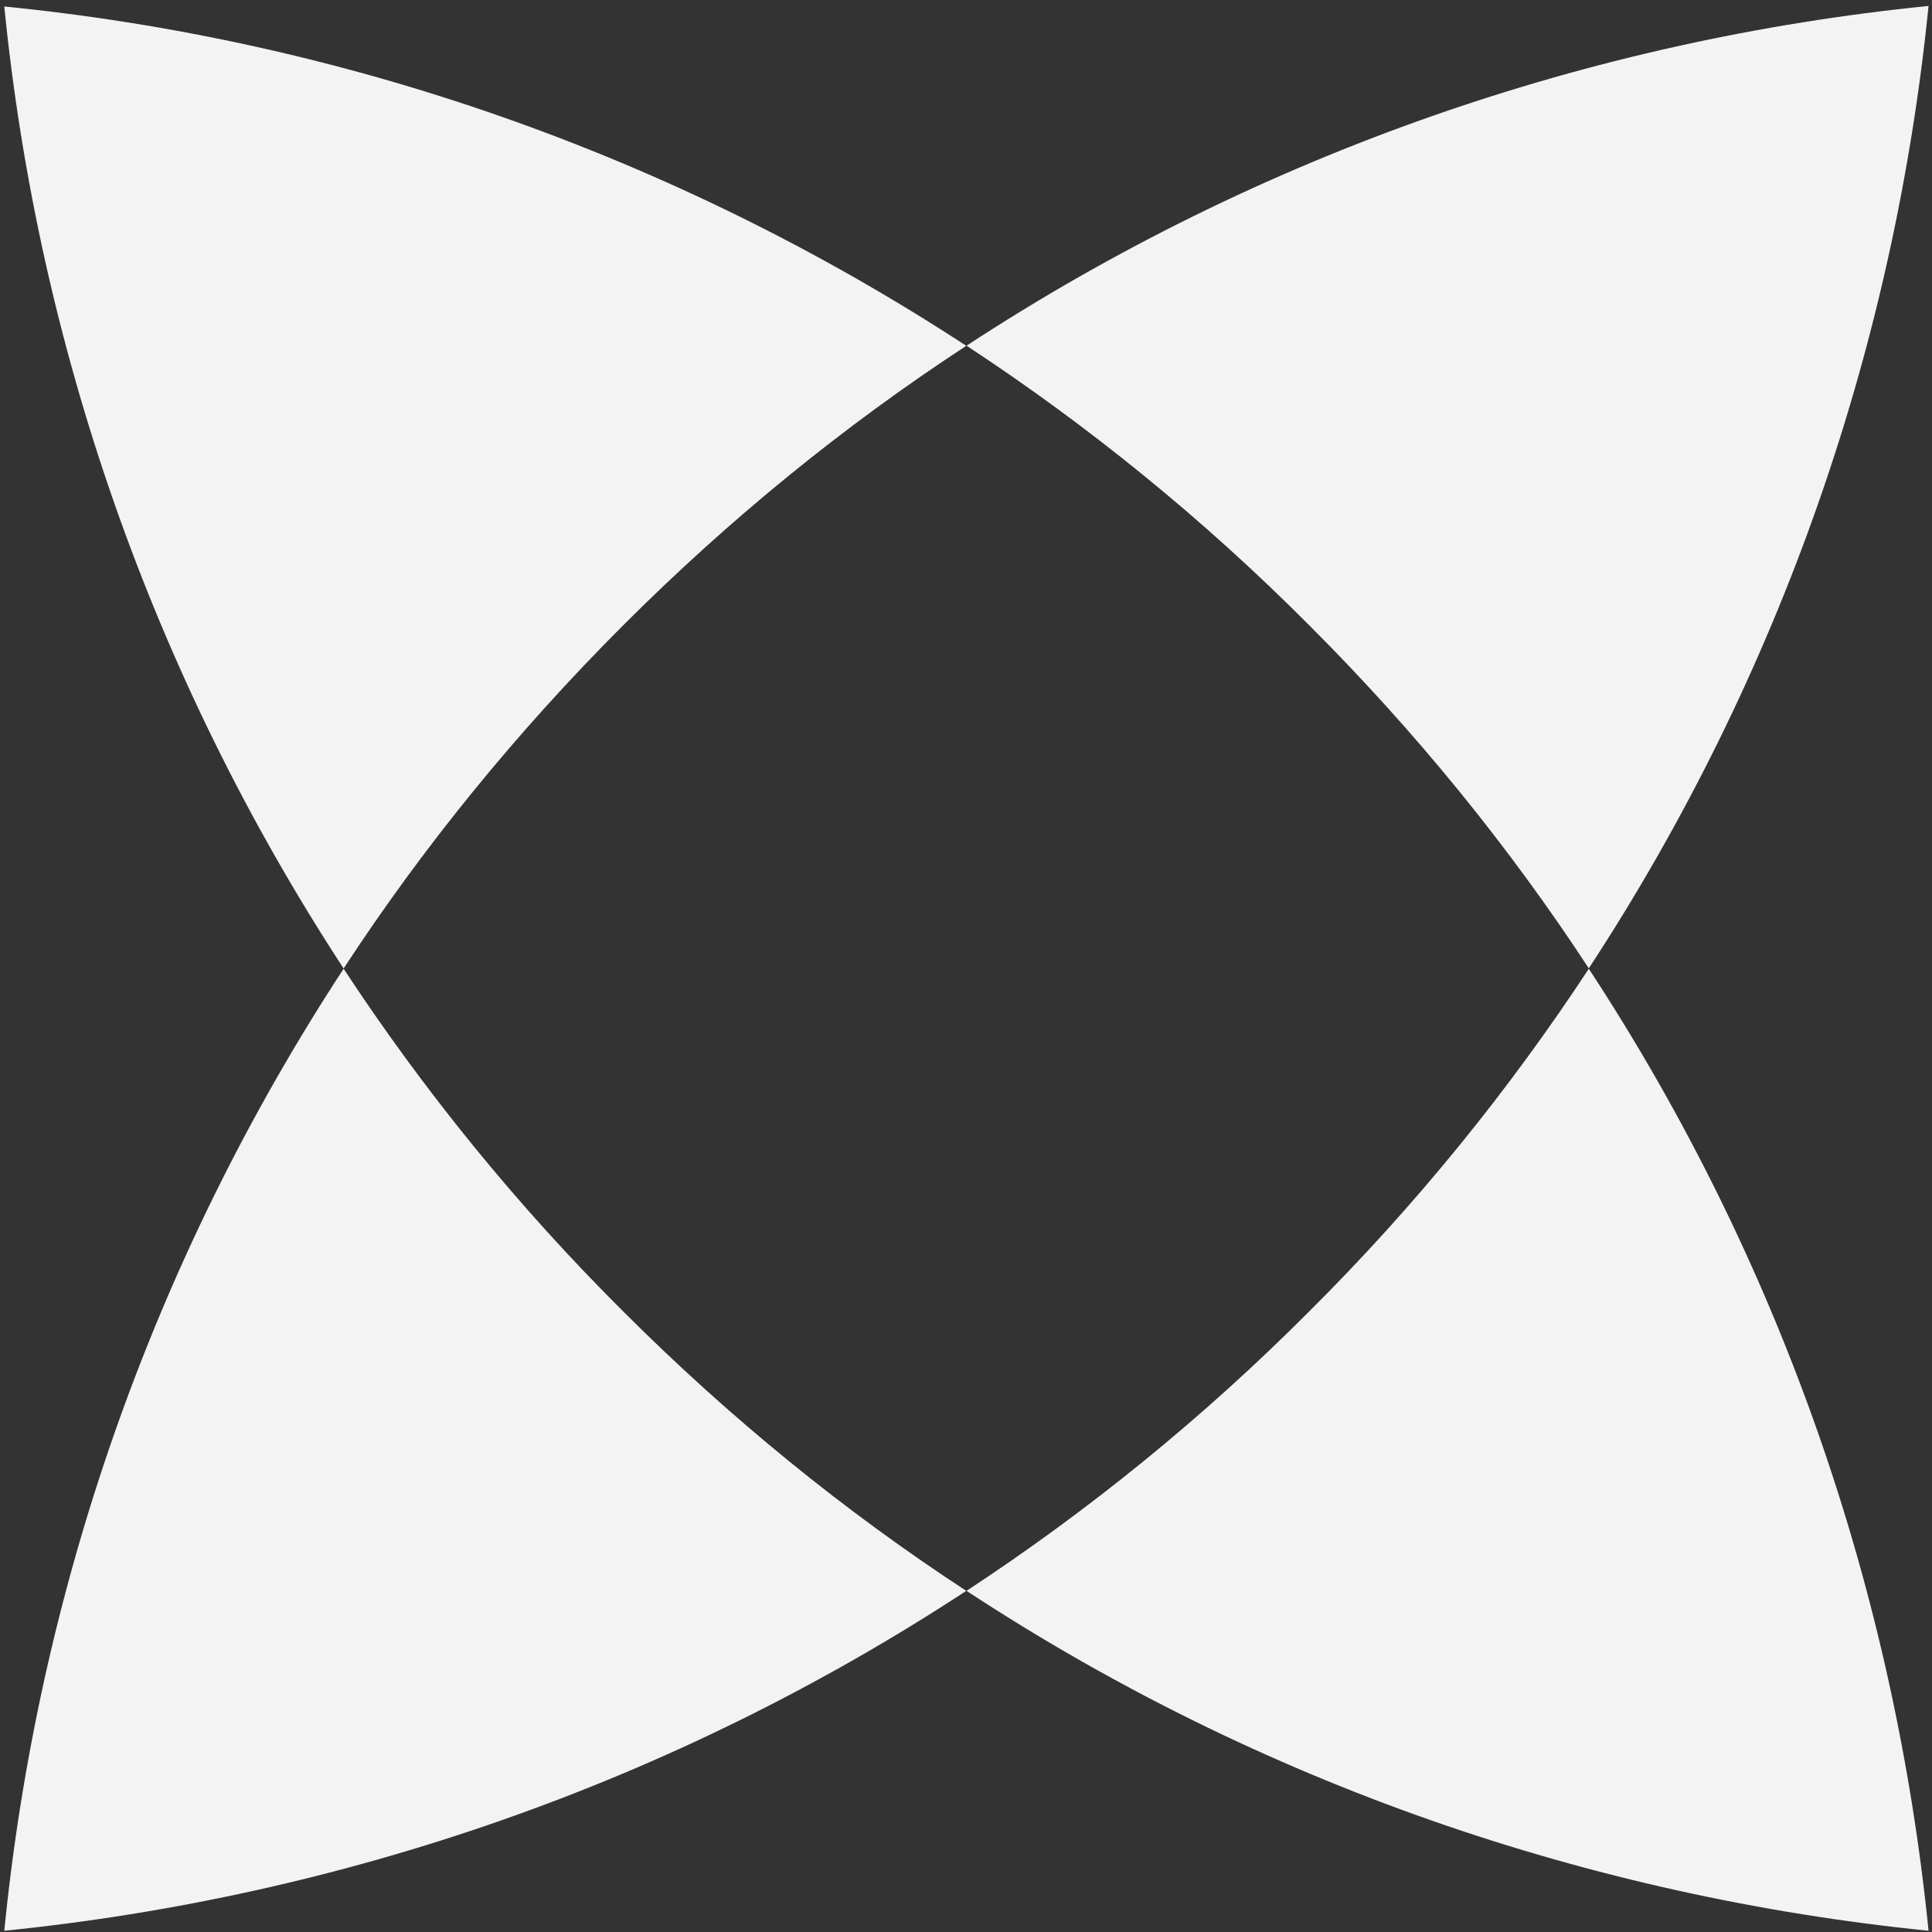 <svg width="14" height="14" viewBox="0 0 14 14" fill="none" xmlns="http://www.w3.org/2000/svg">
<rect x="0" y="0" width="14" height="14" fill="#333333" stroke="none"/>
<g clip-path="url(#clip0_4288_1762)">
<path d="M2.49 7.02C1.096 9.149 0.274 11.546 0.031 13.991C2.473 13.744 4.869 12.926 7.002 11.528C6.121 10.952 5.289 10.276 4.516 9.503C3.742 8.733 3.066 7.897 2.49 7.02Z" fill="#F3F3F3"/>
<path d="M11.513 7.017C12.91 4.885 13.729 2.488 13.975 0.043C11.53 0.289 9.133 1.111 7.004 2.505C7.881 3.081 8.717 3.757 9.487 4.531C10.261 5.304 10.937 6.137 11.513 7.017Z" fill="#F3F3F3"/>
<path d="M7.002 2.506C4.869 1.112 2.473 0.29 0.031 0.047C0.274 2.488 1.096 4.885 2.49 7.018C3.066 6.137 3.742 5.305 4.516 4.531C5.289 3.758 6.121 3.082 7.002 2.506Z" fill="#F3F3F3"/>
<path d="M9.487 9.503C8.717 10.276 7.881 10.952 7.004 11.528C9.133 12.926 11.53 13.744 13.975 13.991C13.729 11.546 12.91 9.149 11.513 7.02C10.937 7.897 10.261 8.733 9.487 9.503Z" fill="#F3F3F3"/>
</g>
<defs>
<clipPath id="clip0_4288_1762">
<rect width="14" height="14" fill="white"/>
</clipPath>
</defs>
</svg>

